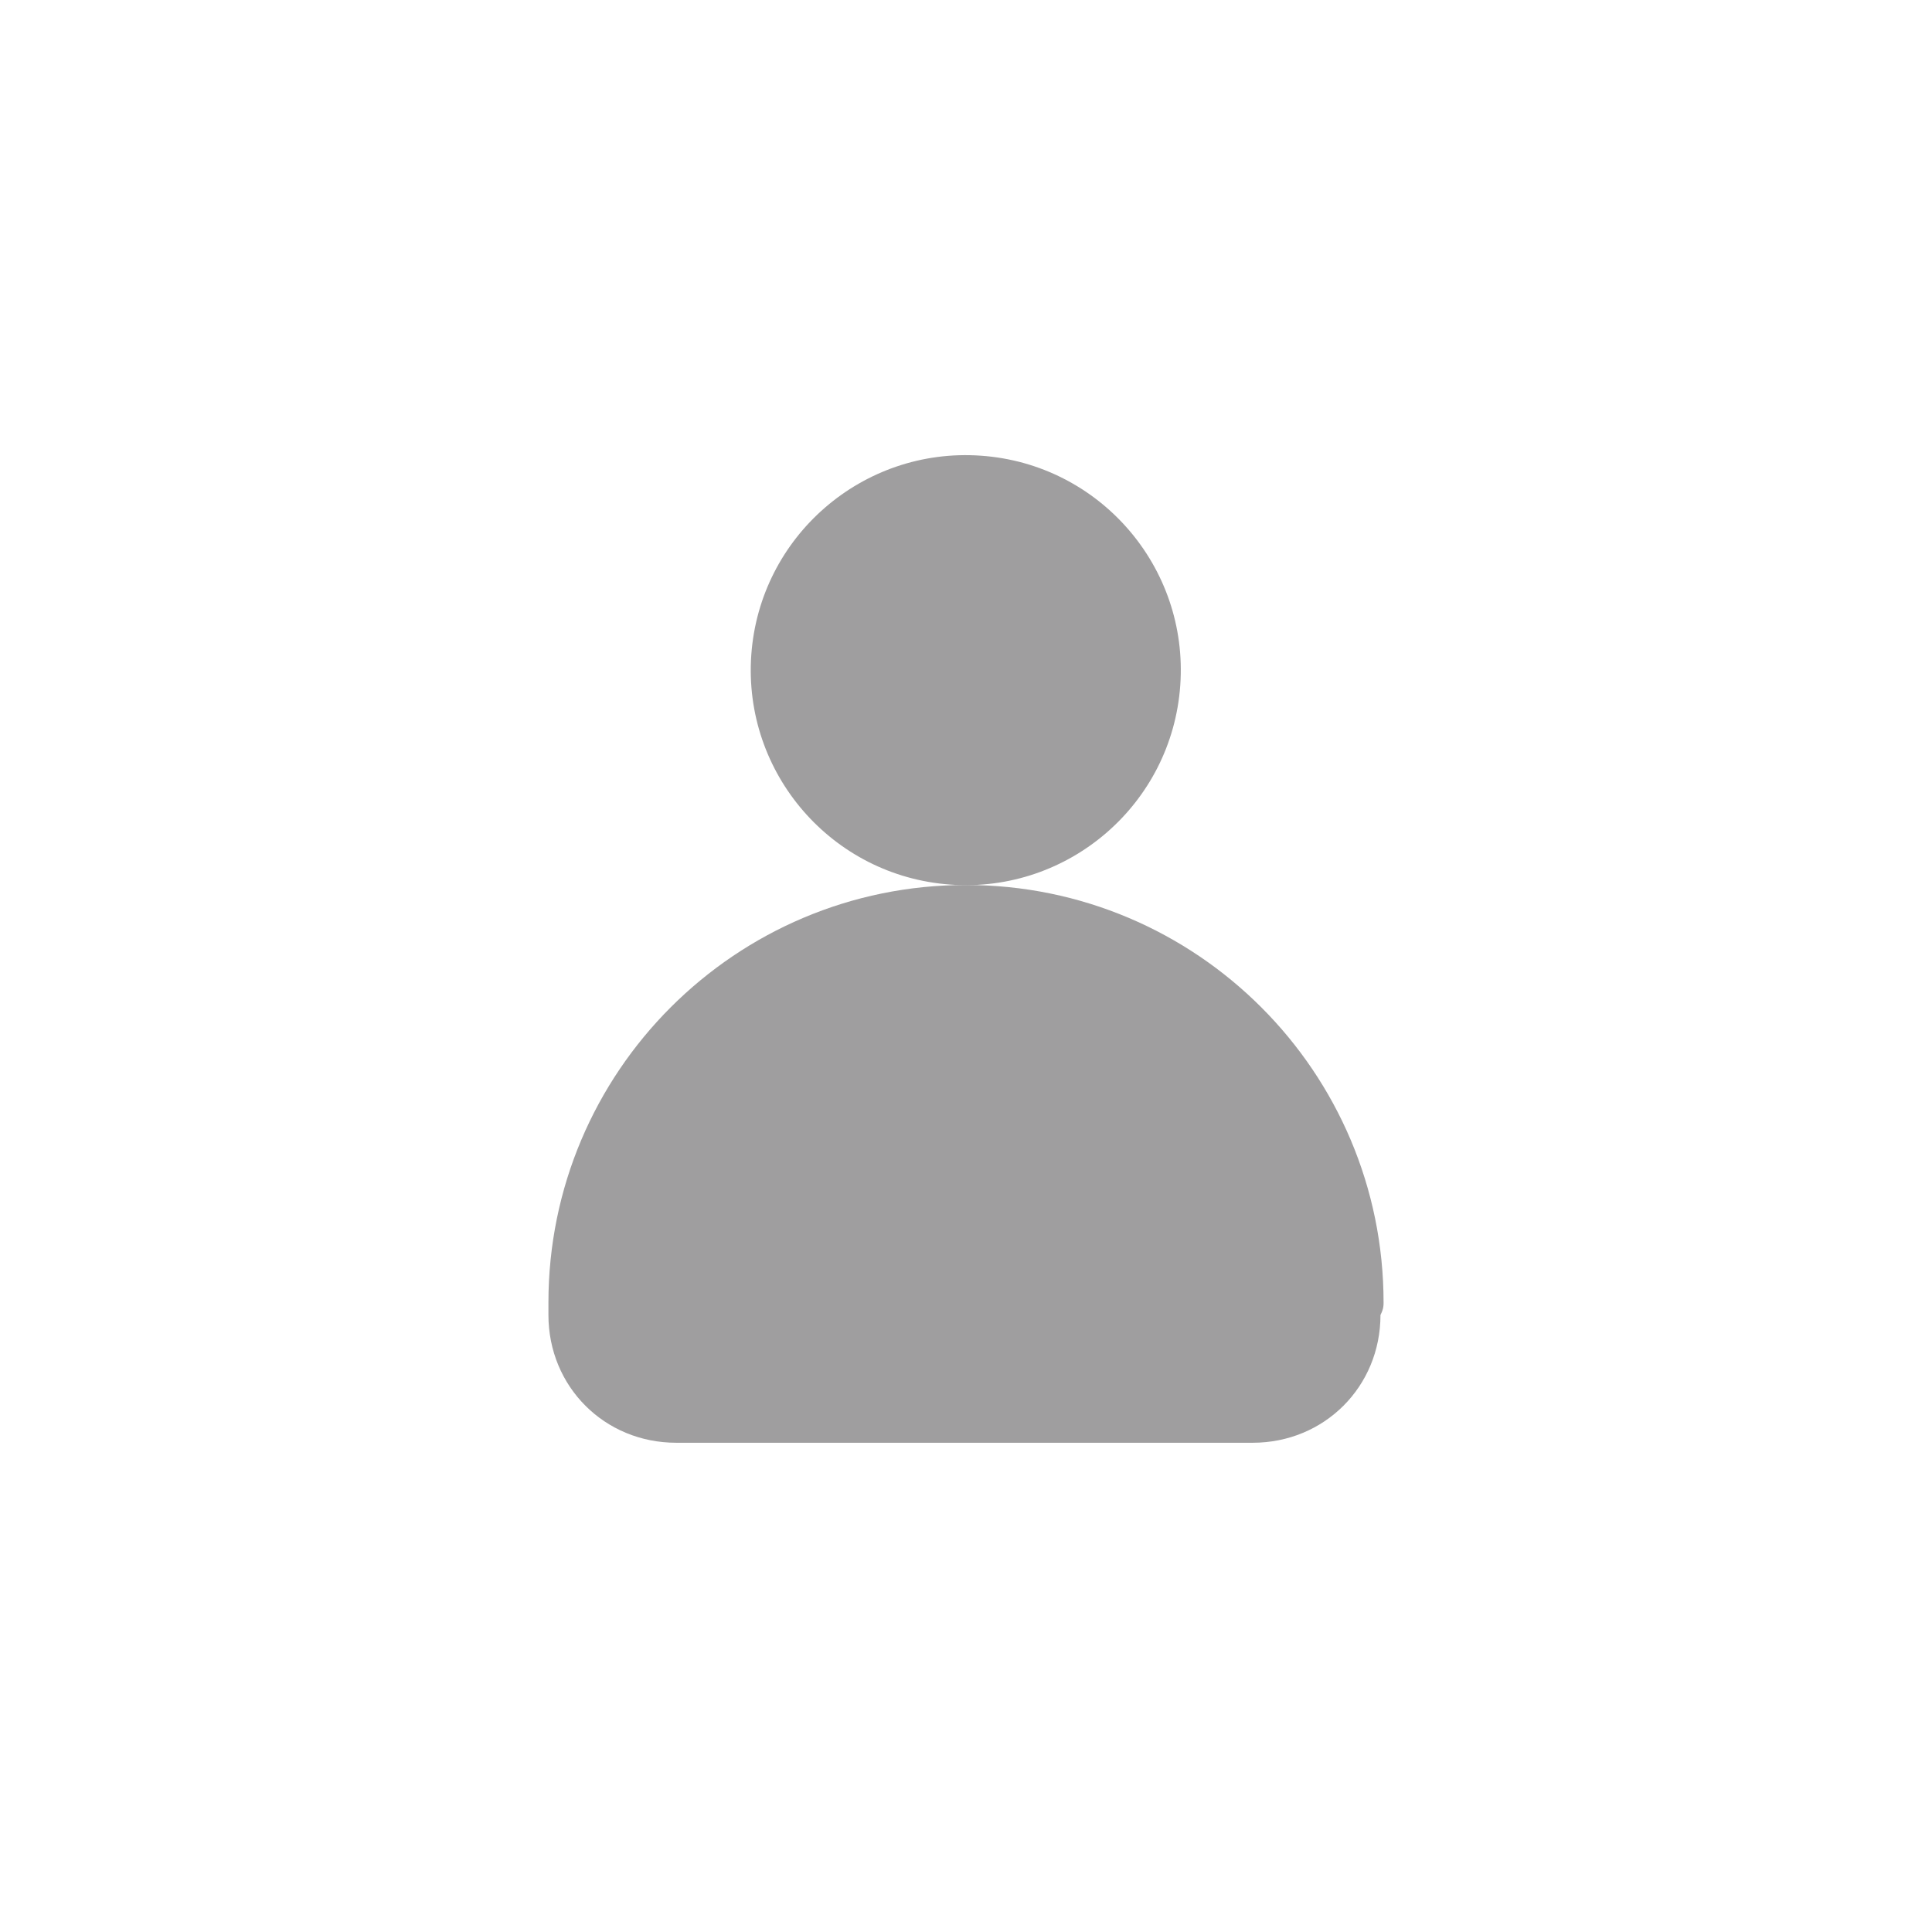 <svg width="30" height="30" viewBox="0 0 30 30" fill="none" xmlns="http://www.w3.org/2000/svg">
<path d="M21.484 20.226C21.484 16.645 18.581 13.742 15 13.742C11.419 13.742 8.516 16.645 8.516 20.226C8.516 20.274 8.516 20.371 8.516 20.419C8.516 21.532 9.387 22.403 10.5 22.403H19.452C20.564 22.403 21.436 21.532 21.436 20.419C21.484 20.323 21.484 20.274 21.484 20.226Z" fill="#9F9E9F"/>
<path d="M18.327 10.643C18.458 8.803 17.073 7.206 15.233 7.076C13.394 6.945 11.797 8.33 11.666 10.169C11.536 12.009 12.921 13.606 14.76 13.736C16.599 13.867 18.197 12.482 18.327 10.643Z" fill="#9F9E9F"/>
</svg>
